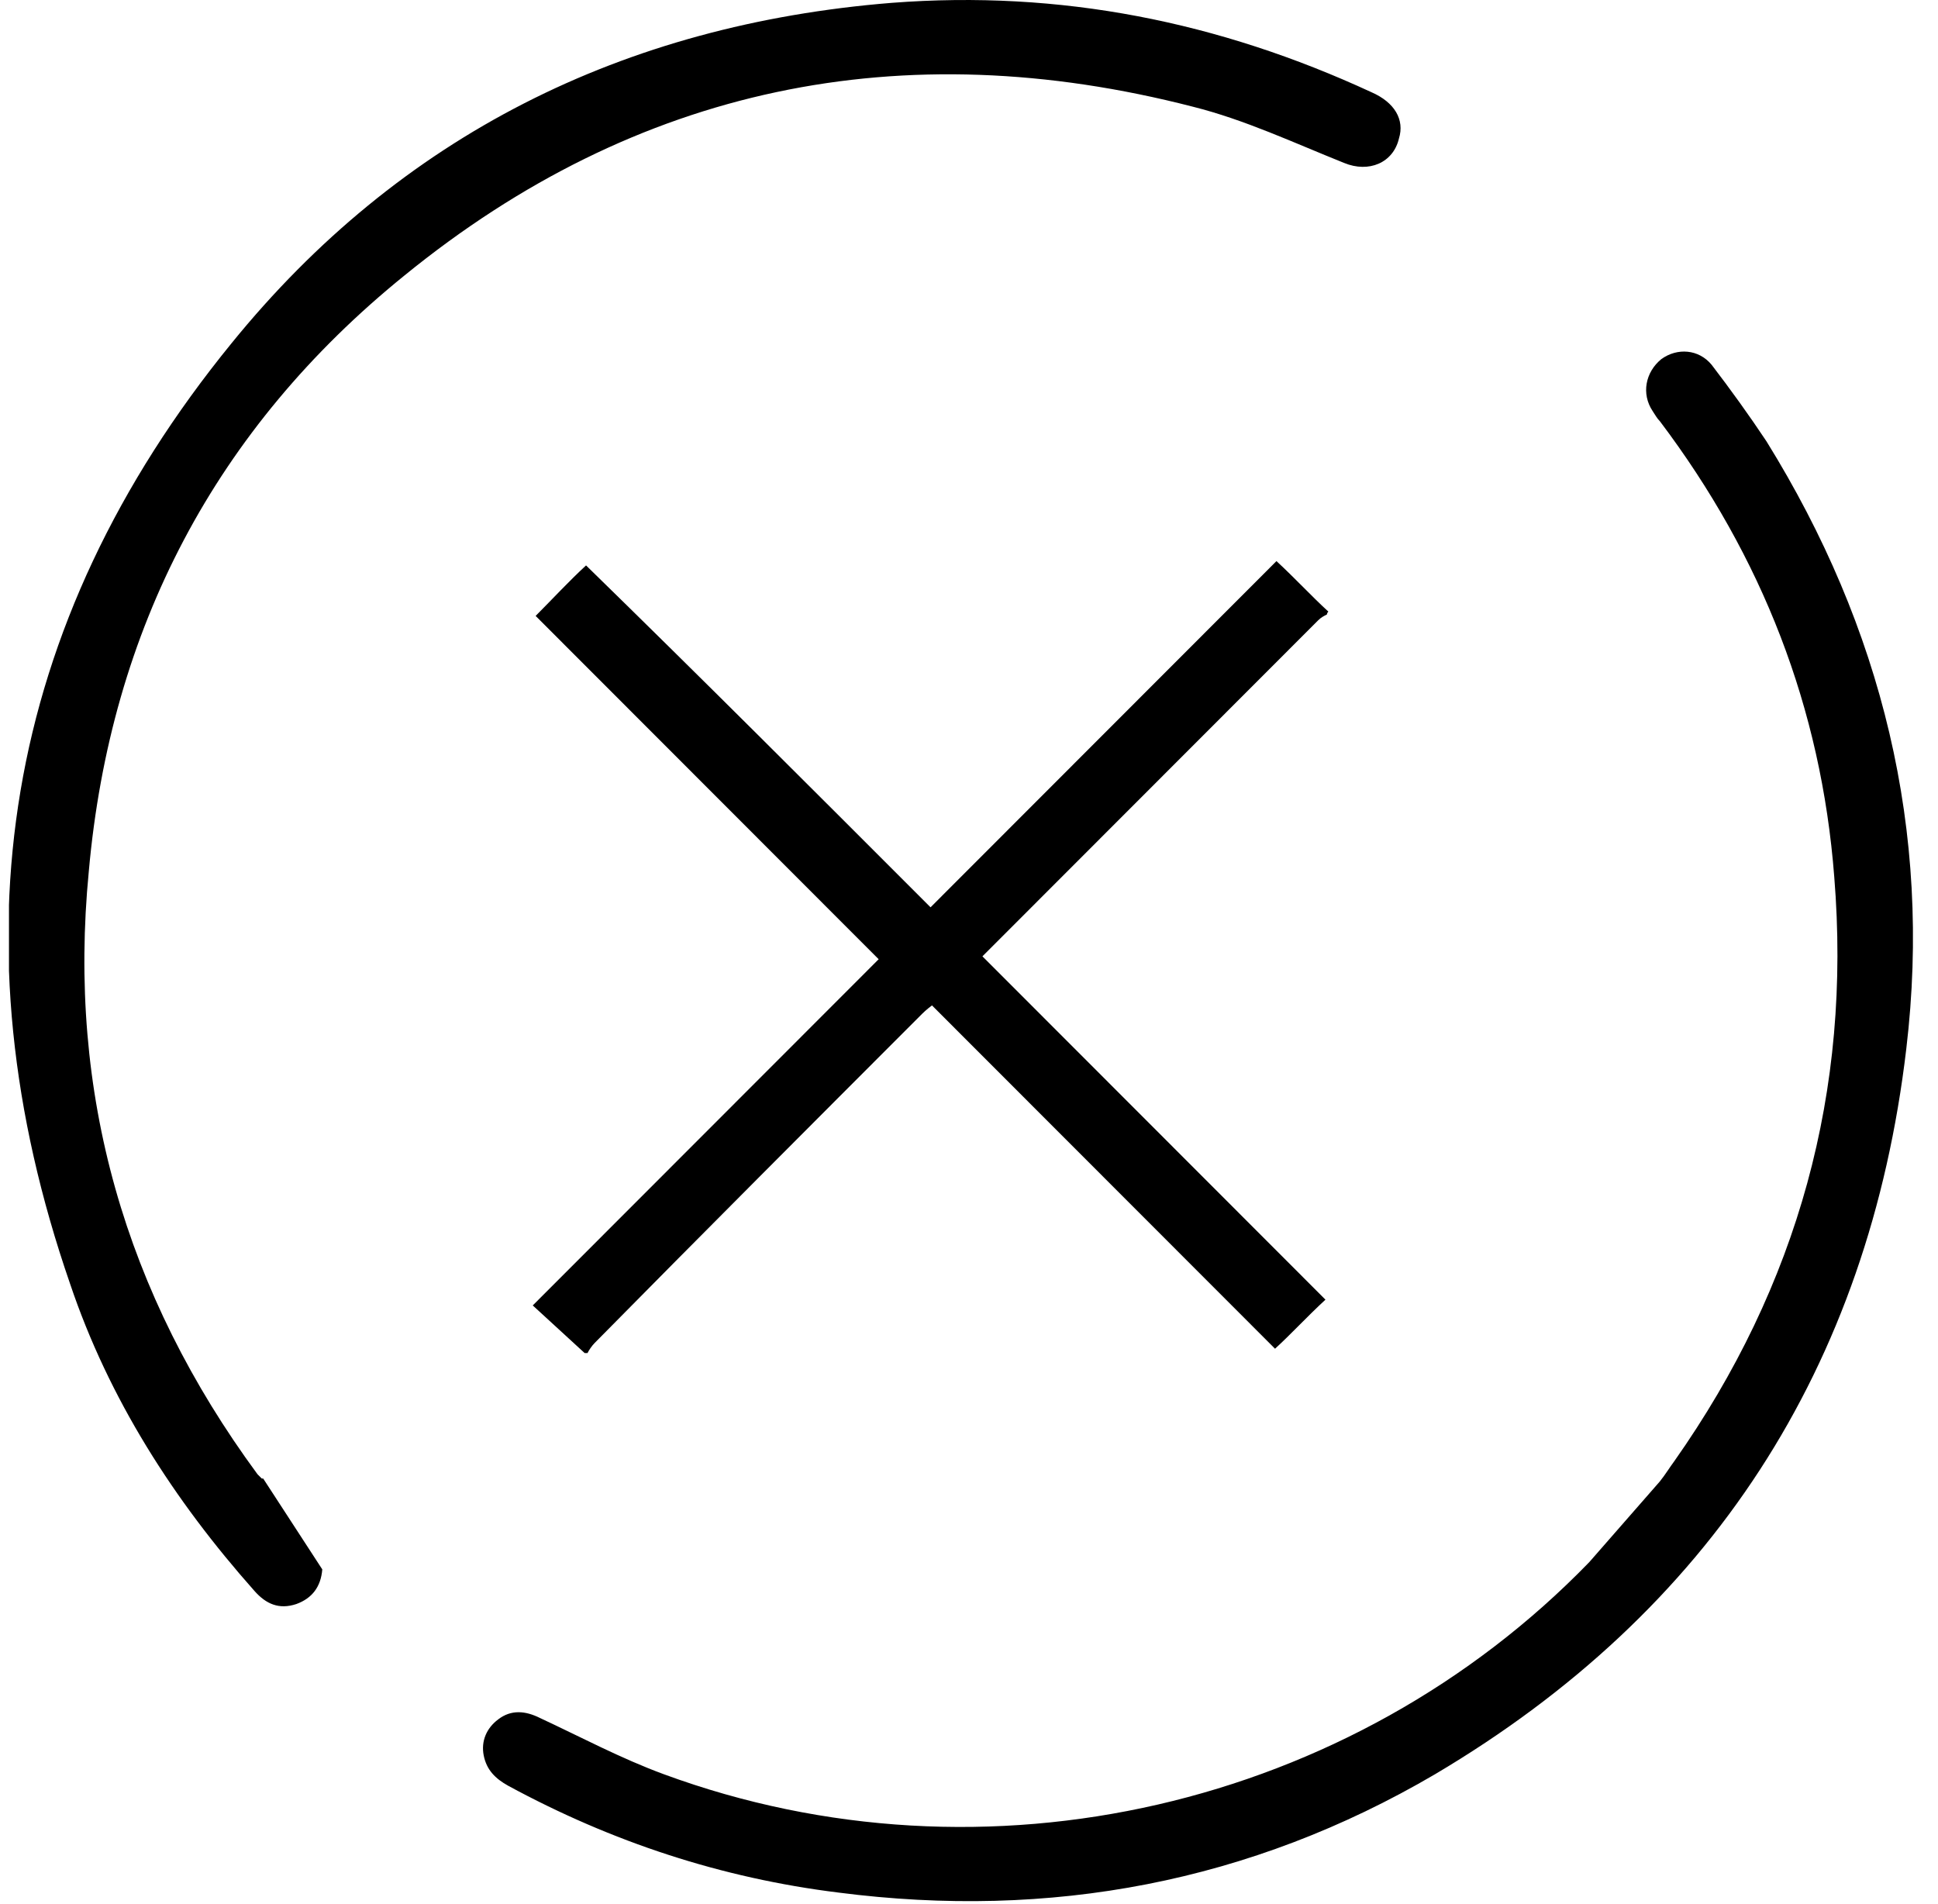 <svg width="57" height="56" viewBox="0 0 57 56" fill="none" xmlns="http://www.w3.org/2000/svg">
<g clip-path="url(#clip0_685_16130)">
<path d="M48.819 43.569C48.989 43.356 49.116 43.144 49.243 42.975C52.889 37.799 54.458 32.072 53.949 25.793C53.567 20.829 51.829 16.375 48.819 12.387C48.734 12.302 48.692 12.217 48.607 12.09C48.268 11.581 48.395 10.944 48.862 10.562C49.328 10.223 49.964 10.265 50.345 10.732C50.897 11.453 51.448 12.217 51.956 12.981C55.348 18.453 56.831 24.435 56.068 30.841C54.966 40.217 50.303 47.387 42.206 52.181C36.78 55.362 30.887 56.465 24.656 55.66C21.222 55.235 18 54.175 14.948 52.52C14.566 52.308 14.312 52.053 14.227 51.629C14.143 51.205 14.312 50.823 14.651 50.569C15.033 50.272 15.457 50.314 15.881 50.526C17.068 51.078 18.255 51.714 19.526 52.181C28.98 55.66 39.747 53.157 46.742 45.944" fill="black"/>
<path d="M9.479 46.156C9.437 46.666 9.183 47.005 8.716 47.175C8.208 47.344 7.826 47.175 7.487 46.793C5.113 44.12 3.205 41.15 2.061 37.756C-1.415 27.702 0.068 18.369 6.809 10.096C11.769 3.987 18.339 0.72 26.224 0.084C31.184 -0.298 35.847 0.635 40.341 2.714C41.019 3.011 41.316 3.52 41.146 4.072C40.977 4.793 40.256 5.09 39.535 4.793C38.052 4.199 36.61 3.52 35.084 3.138C26.521 0.932 18.721 2.544 11.896 8.102C6.342 12.599 3.248 18.496 2.612 25.623C1.976 32.156 3.672 38.053 7.572 43.356C7.614 43.399 7.657 43.441 7.699 43.484H7.741" fill="black"/>
<path d="M39.027 18.072C38.942 18.114 38.857 18.157 38.772 18.241C35.508 21.508 32.286 24.732 29.022 27.999C28.98 28.041 28.937 28.084 28.895 28.126C32.286 31.52 35.635 34.872 38.984 38.223C38.433 38.732 37.967 39.241 37.501 39.666C34.194 36.356 30.803 32.963 27.411 29.569C27.242 29.696 27.157 29.781 27.072 29.866C23.893 33.047 20.671 36.272 17.491 39.496C17.407 39.581 17.322 39.708 17.28 39.793C17.237 39.793 17.237 39.793 17.195 39.793C16.686 39.326 16.177 38.859 15.669 38.393C19.102 34.956 22.494 31.563 25.843 28.211C22.451 24.817 19.06 21.423 15.754 18.114C16.262 17.605 16.729 17.096 17.237 16.629C20.628 19.938 23.977 23.29 27.369 26.684C30.76 23.29 34.152 19.896 37.543 16.502C38.094 17.011 38.56 17.52 39.069 17.987C39.027 18.029 39.027 18.072 39.027 18.072Z" fill="black"/>
</g>
<defs>
<clipPath id="clip0_685_16130">
<rect width="56" height="55.913" fill="white" transform="translate(0.264)"/>
</clipPath>
</defs>
</svg>
